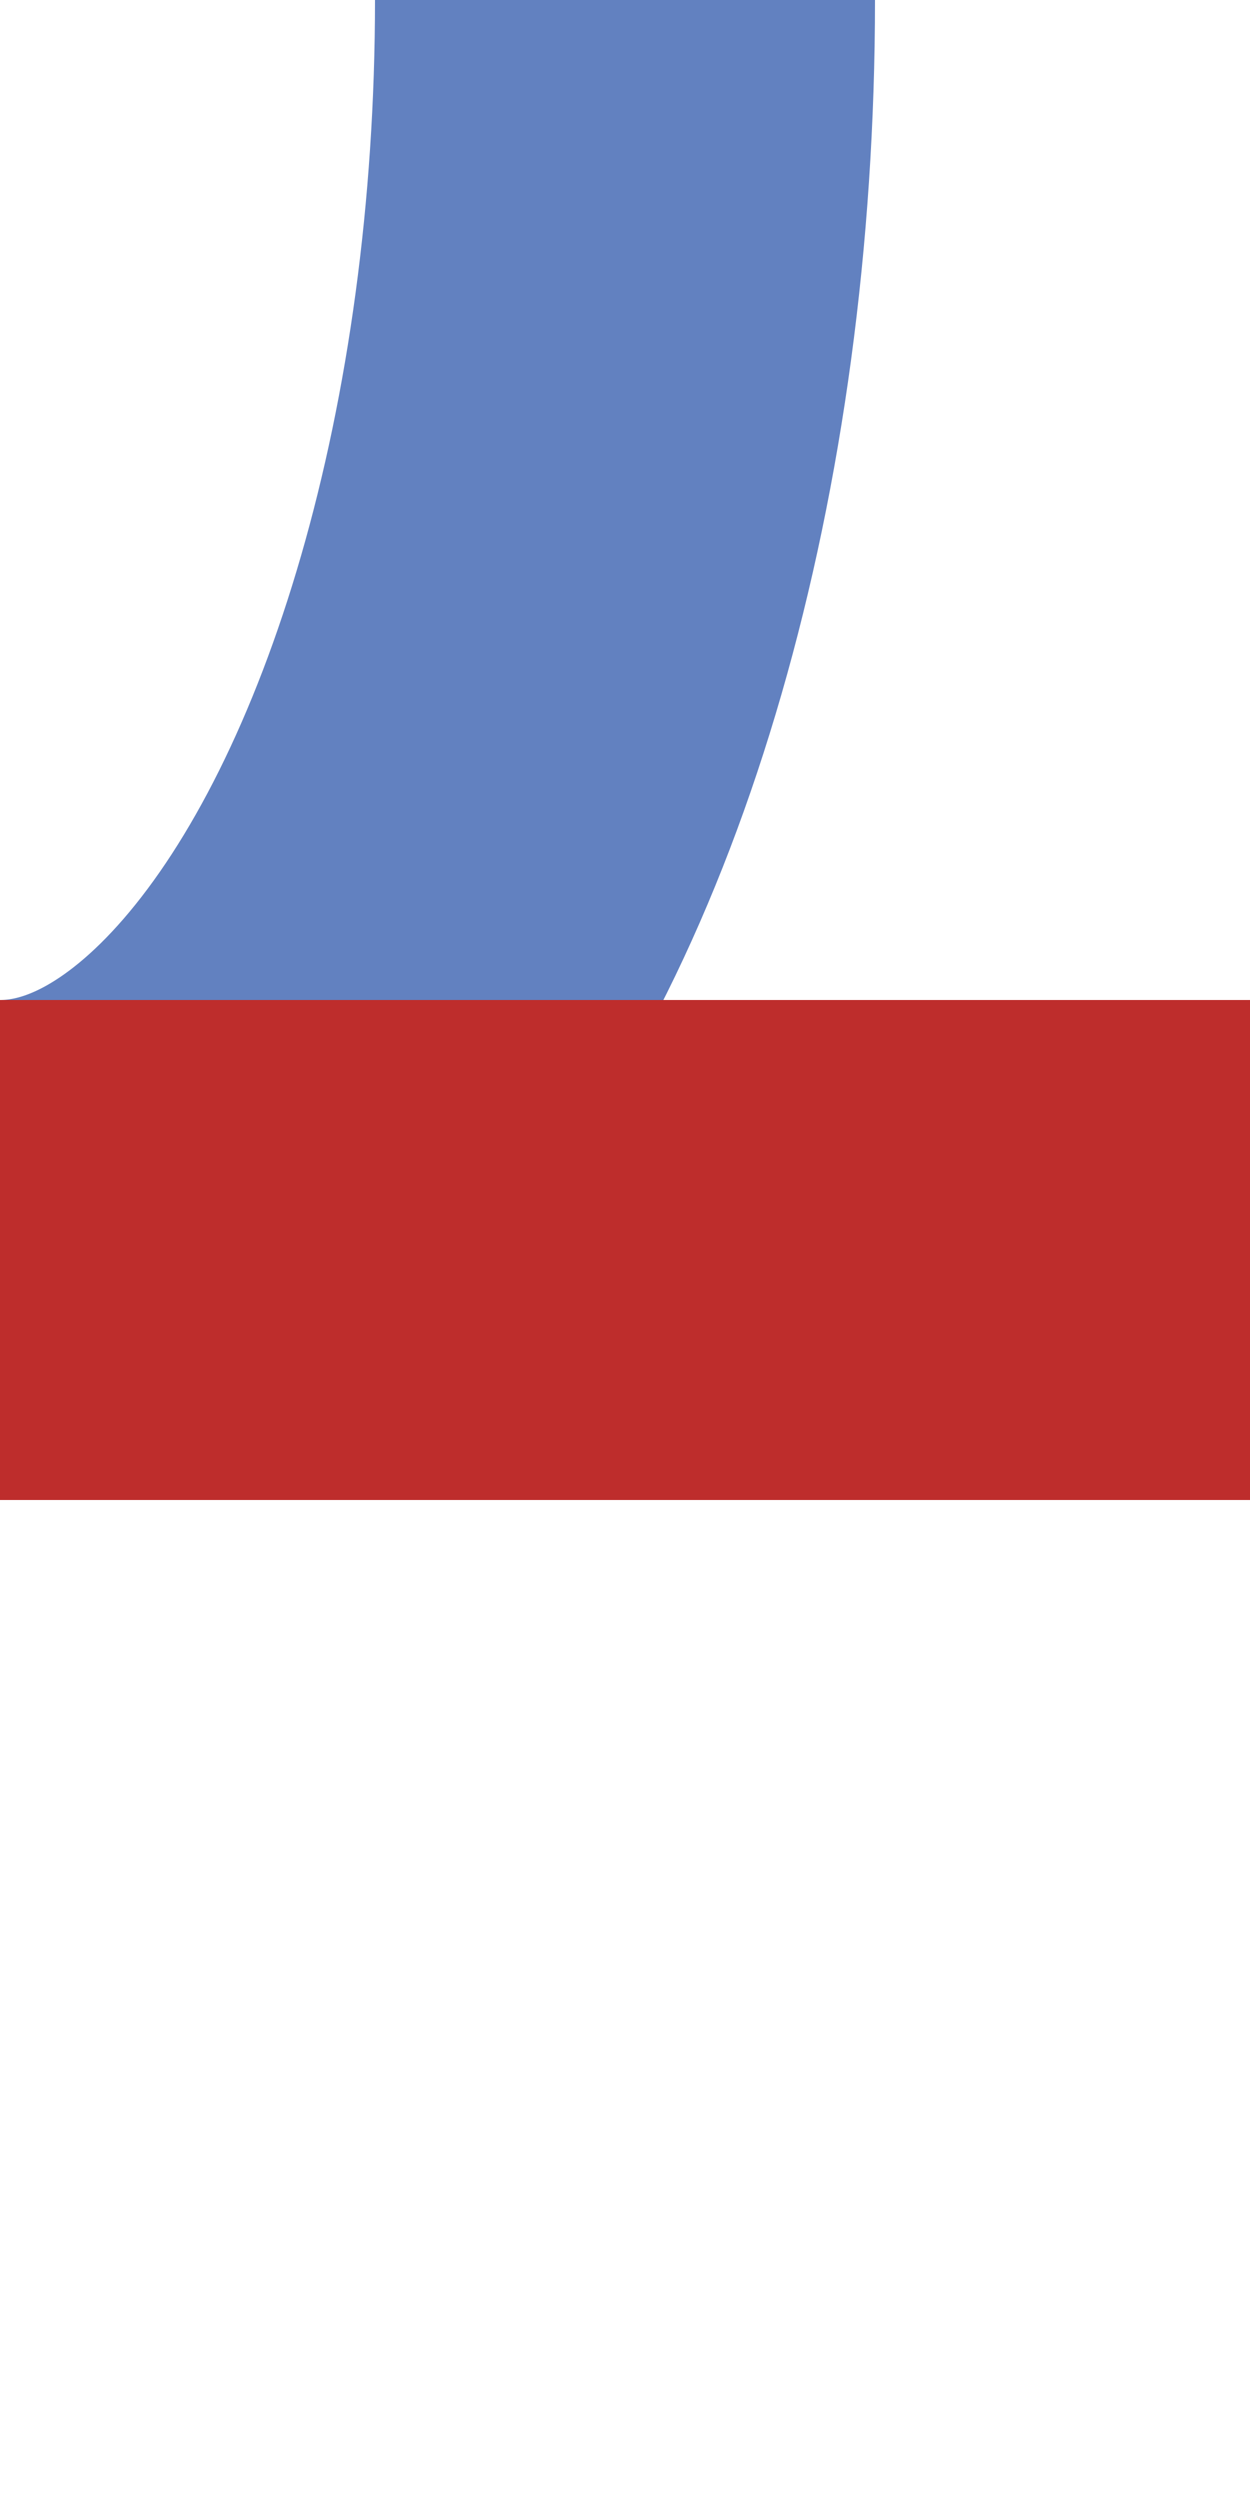 <?xml version="1.0" encoding="UTF-8" standalone="no"?>
<!-- Created by Vunz for Wikipedia -->
<svg xmlns="http://www.w3.org/2000/svg" width="250" height="500" viewBox="250 0 250 500">
  <title>emdABZqr</title>
 <g stroke-width="100" fill="none">
  <ellipse cx="250" cy="0" rx="125" ry="250" stroke="#6281c0" />
  <path d="M 250,250 H 500" stroke="#be2d2c" />
 </g>
</svg>